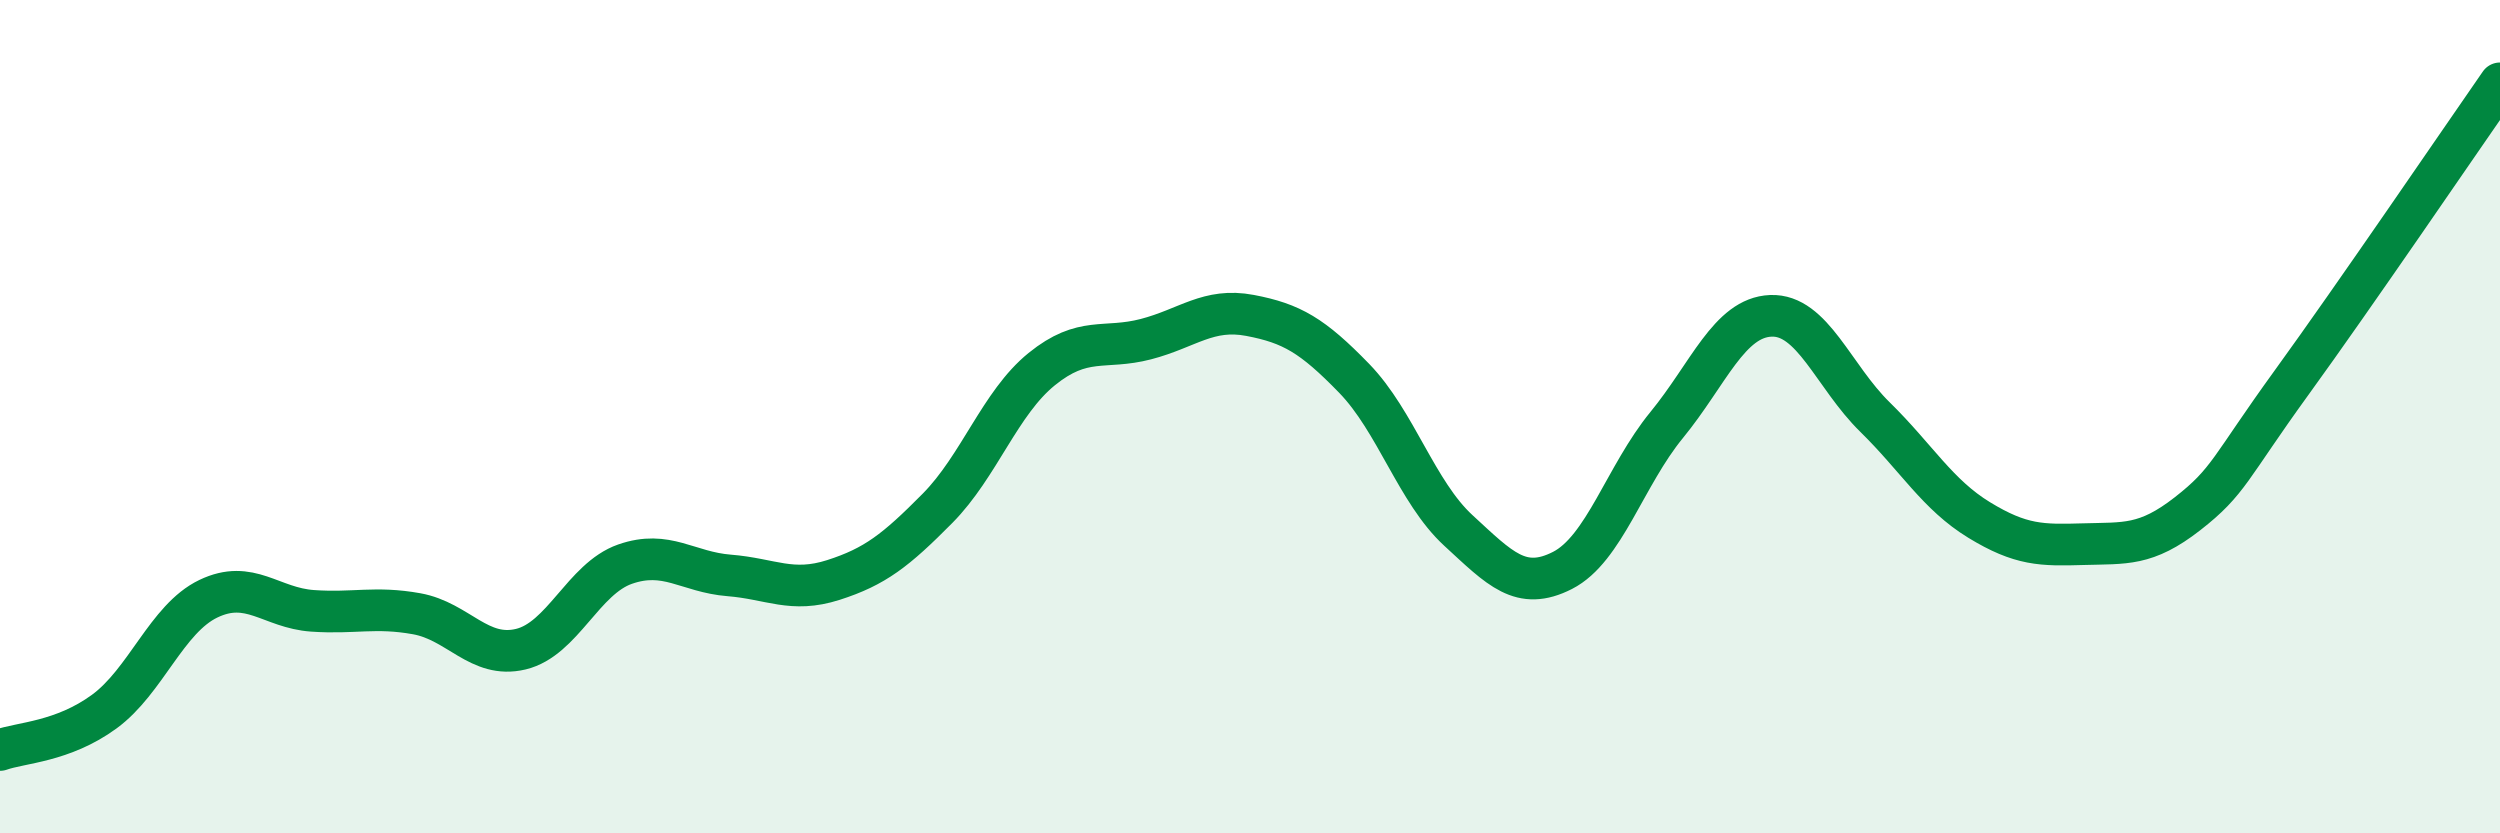 
    <svg width="60" height="20" viewBox="0 0 60 20" xmlns="http://www.w3.org/2000/svg">
      <path
        d="M 0,18 C 0.5,17.82 1.5,17.81 2.5,17.08 C 3.5,16.35 4,14.85 5,14.37 C 6,13.89 6.5,14.59 7.5,14.66 C 8.5,14.73 9,14.55 10,14.73 C 11,14.91 11.5,15.82 12.5,15.58 C 13.5,15.34 14,13.89 15,13.54 C 16,13.19 16.5,13.73 17.5,13.81 C 18.5,13.89 19,14.24 20,13.92 C 21,13.6 21.5,13.21 22.5,12.2 C 23.5,11.19 24,9.67 25,8.86 C 26,8.05 26.5,8.4 27.5,8.14 C 28.5,7.88 29,7.38 30,7.57 C 31,7.76 31.5,8.05 32.5,9.08 C 33.5,10.11 34,11.81 35,12.73 C 36,13.65 36.5,14.2 37.5,13.69 C 38.5,13.18 39,11.42 40,10.2 C 41,8.98 41.5,7.62 42.5,7.58 C 43.5,7.54 44,9.03 45,10.01 C 46,10.99 46.5,11.87 47.5,12.48 C 48.5,13.09 49,13.09 50,13.06 C 51,13.03 51.5,13.11 52.5,12.33 C 53.5,11.55 53.5,11.25 55,9.18 C 56.5,7.11 59,3.44 60,2L60 20L0 20Z"
        fill="#008740"
        opacity="0.1"
        stroke-linecap="round"
        stroke-linejoin="round"
      />
      <path
        d="M 0,18 C 0.5,17.82 1.5,17.81 2.5,17.08 C 3.5,16.35 4,14.85 5,14.37 C 6,13.89 6.5,14.59 7.5,14.66 C 8.5,14.73 9,14.55 10,14.73 C 11,14.91 11.5,15.82 12.5,15.58 C 13.5,15.34 14,13.89 15,13.54 C 16,13.19 16.5,13.73 17.5,13.81 C 18.5,13.89 19,14.24 20,13.92 C 21,13.6 21.5,13.21 22.5,12.2 C 23.5,11.19 24,9.67 25,8.86 C 26,8.05 26.5,8.4 27.5,8.14 C 28.5,7.88 29,7.38 30,7.57 C 31,7.76 31.5,8.05 32.5,9.08 C 33.5,10.11 34,11.81 35,12.73 C 36,13.65 36.5,14.2 37.5,13.69 C 38.5,13.18 39,11.42 40,10.2 C 41,8.98 41.5,7.62 42.5,7.58 C 43.5,7.54 44,9.03 45,10.01 C 46,10.99 46.5,11.87 47.5,12.48 C 48.5,13.09 49,13.09 50,13.06 C 51,13.03 51.5,13.11 52.5,12.33 C 53.5,11.55 53.5,11.25 55,9.18 C 56.5,7.11 59,3.44 60,2"
        stroke="#008740"
        stroke-width="1"
        fill="none"
        stroke-linecap="round"
        stroke-linejoin="round"
      />
    </svg>
  